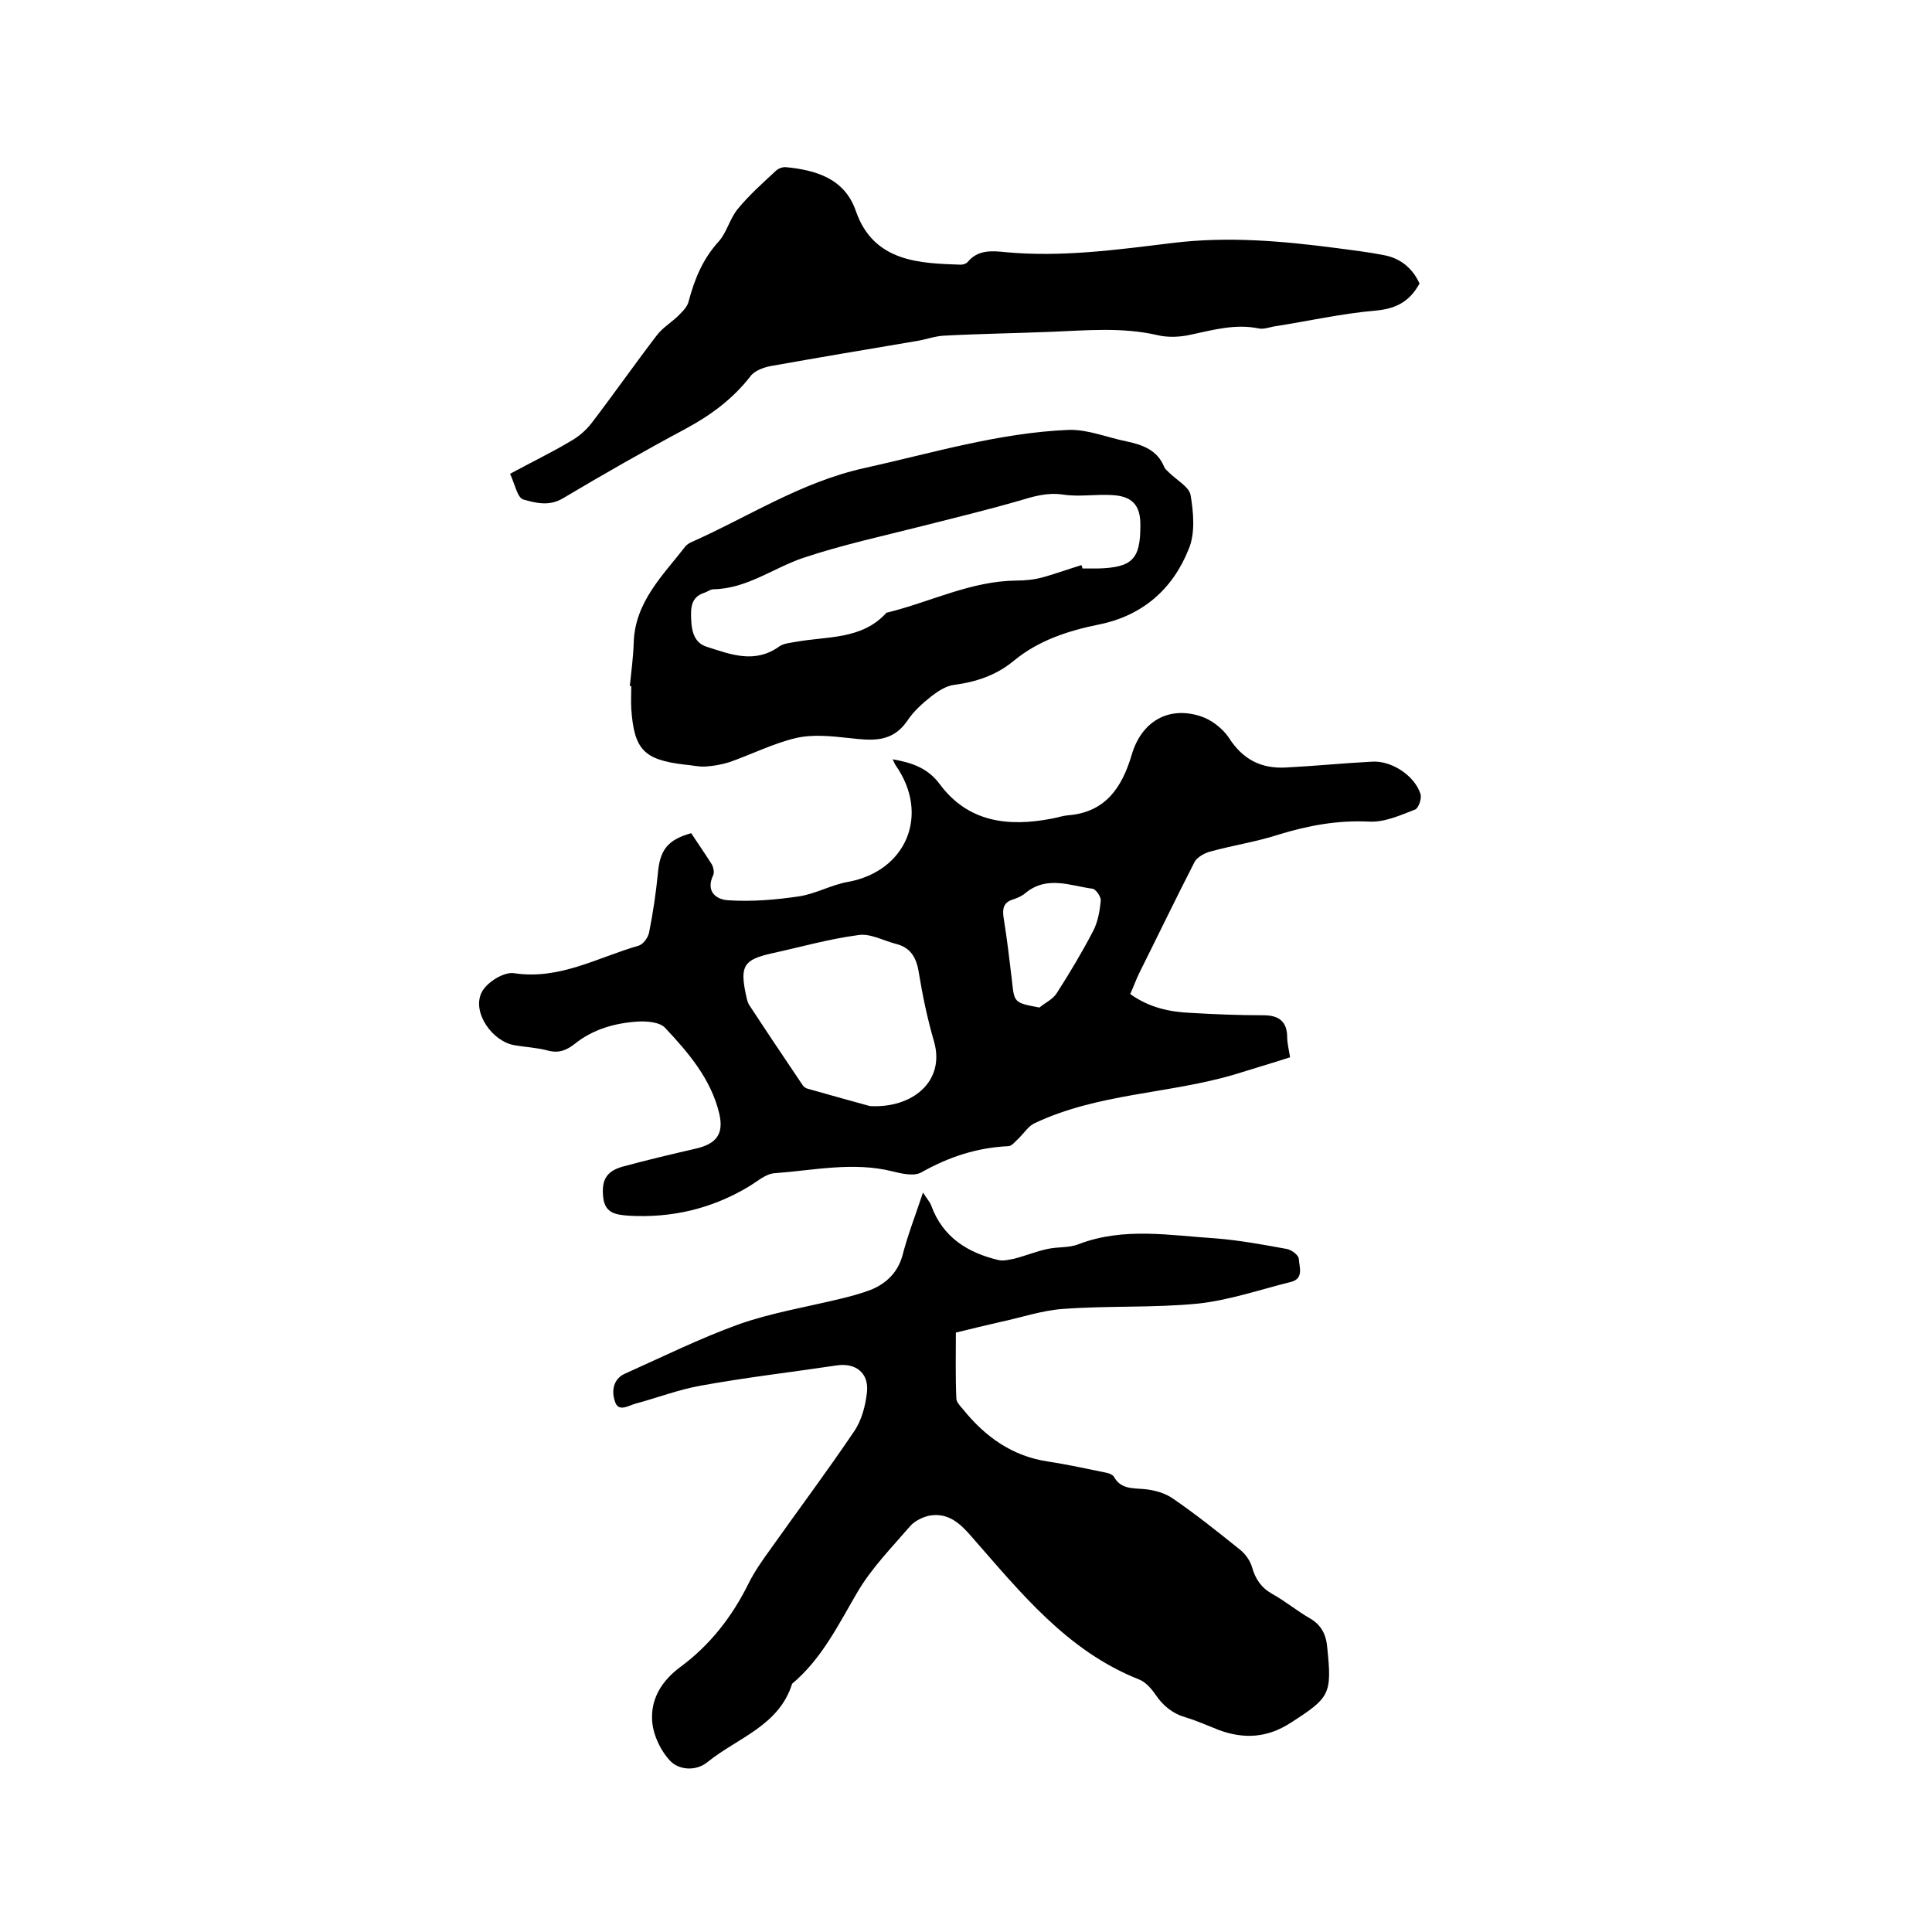 <svg enable-background="new 0 0 400 400" viewBox="0 0 400 400" xmlns="http://www.w3.org/2000/svg"><path d="m184.8 157.2c4 .7 7.3 1.8 9.8 5.2 5.9 7.9 14.2 8.8 23.1 7.1 1.1-.2 2.3-.6 3.4-.7 7.8-.6 11.2-5.8 13.2-12.5 2-6.9 7.6-10.2 14.3-8 2.2.7 4.5 2.5 5.8 4.4 2.9 4.6 6.8 6.5 11.9 6.2 5.9-.3 11.8-.9 17.7-1.2 4.1-.3 8.9 2.9 10.1 6.7.3.9-.4 2.9-1.1 3.2-3.1 1.2-6.4 2.7-9.6 2.5-6.5-.3-12.5.8-18.7 2.7-4.6 1.5-9.4 2.2-14.1 3.5-1.2.3-2.8 1.2-3.3 2.2-3.9 7.6-7.6 15.3-11.4 22.9-.7 1.4-1.2 2.9-1.9 4.4 3.9 2.8 8.1 3.7 12.4 3.9 5.1.3 10.1.5 15.2.5 3.2 0 4.9 1.3 4.9 4.6 0 1.1.3 2.3.6 4.1-3.7 1.2-7.5 2.3-11.3 3.5-13.7 4.1-28.5 3.9-41.7 10.2-1.2.6-2.1 2-3.1 3-.7.6-1.5 1.7-2.2 1.7-6.5.3-12.3 2.2-18 5.4-1.5.9-4.1.3-6.1-.2-8.1-2-16.2-.2-24.3.4-1.9.1-3.7 1.8-5.6 2.9-7.6 4.5-15.8 6.4-24.6 5.9-2.5-.2-4.9-.4-5.3-3.7-.4-3.5.5-5.4 3.8-6.4 5.1-1.4 10.2-2.6 15.4-3.8 4.3-1 5.8-3.1 4.8-7.3-1.7-7.1-6.4-12.6-11.2-17.7-1.1-1.2-3.8-1.4-5.6-1.3-4.8.3-9.4 1.6-13.2 4.7-1.7 1.3-3.3 1.9-5.5 1.3s-4.6-.7-6.9-1.1c-4.6-.8-8.8-6.8-6.8-10.9 1-2.1 4.7-4.4 6.8-4 9.4 1.4 17.3-3.3 25.7-5.7 1-.3 2-1.7 2.2-2.8.8-4 1.4-8.1 1.8-12.1.4-4.8 1.9-7 6.9-8.4 1.4 2.1 2.9 4.3 4.3 6.5.3.6.5 1.5.3 2.1-1.7 3.5.6 5.2 3.2 5.3 4.8.3 9.6-.1 14.4-.8 3.5-.5 6.8-2.4 10.2-3 12.2-2.2 17.1-14 9.9-24.2-.2-.3-.3-.7-.6-1.2zm-4.7 71.8c8.8.5 15.6-5.1 13.3-13.3-1.4-4.8-2.4-9.6-3.2-14.5-.5-3.1-1.8-5.1-4.8-5.8-2.6-.7-5.3-2.2-7.7-1.8-6.1.8-12 2.5-18 3.8-5.7 1.3-6.5 2.6-5.3 8.4.2.8.3 1.7.8 2.4 3.6 5.5 7.3 11 11 16.5.2.3.6.6 1 .7 5 1.4 9.9 2.8 12.9 3.6zm35.1-20.4c1.2-1 2.8-1.7 3.6-3 2.7-4.2 5.2-8.4 7.5-12.8 1-1.9 1.4-4.2 1.6-6.3.1-.8-1-2.4-1.7-2.5-4.6-.6-9.4-2.8-13.9.9-.7.6-1.6 1-2.5 1.3-2.1.6-2.3 2-2 3.9.7 4.3 1.2 8.6 1.7 12.8.5 4.7.4 4.7 5.7 5.7z"/><path d="m191.1 246.9c.8 1.3 1.4 1.9 1.7 2.7 2.4 6.6 7.6 9.8 14 11.3 1 .2 2.1-.1 3.2-.3 2.3-.6 4.5-1.5 6.8-2 2.2-.5 4.5-.2 6.5-1 9.4-3.6 19-1.8 28.5-1.2 4.9.4 9.8 1.3 14.7 2.2.9.2 2.3 1.2 2.4 2 .1 1.7 1.1 4.1-1.6 4.8-6.4 1.6-12.8 3.8-19.3 4.5-9.2.9-18.6.4-27.9 1.1-4.4.3-8.7 1.8-13 2.7-3 .7-6 1.4-9.2 2.2 0 4.6-.1 9.1.1 13.6 0 .8.8 1.6 1.4 2.3 4.6 5.7 10.2 9.7 17.6 10.8 4 .6 8 1.5 12 2.3.6.1 1.3.4 1.6.8 1.4 2.6 3.8 2.4 6.3 2.6 2.1.2 4.3.8 6 2 4.8 3.3 9.3 6.9 13.9 10.6 1.1.9 2 2.2 2.4 3.5.7 2.5 1.9 4.3 4.2 5.6 2.7 1.5 5.1 3.5 7.7 5 2.5 1.4 3.5 3.5 3.7 6.2 1 9.6.5 10.3-7.6 15.5-4.8 3.1-9.6 3.4-14.8 1.5-2.3-.9-4.5-1.9-6.8-2.6-2.8-.8-4.8-2.4-6.4-4.8-.9-1.3-2.1-2.6-3.4-3.1-14.9-5.9-24.5-18-34.6-29.5-2.4-2.8-4.9-5.1-8.8-4.4-1.4.3-3 1.1-3.9 2.1-3.8 4.4-8 8.7-10.9 13.6-4 6.8-7.4 13.9-13.6 19.1-2.7 8.7-11.3 11.2-17.5 16.2-2.4 2-6.1 1.7-7.9-.4-2-2.2-3.6-5.7-3.6-8.7-.1-4.2 2.1-7.8 5.9-10.6 6.1-4.5 10.7-10.4 14.1-17.3 1.2-2.4 2.8-4.7 4.4-6.9 5.8-8.2 11.8-16.2 17.4-24.5 1.6-2.3 2.4-5.4 2.7-8.2.4-4-2.4-6.1-6.3-5.5-9.4 1.4-18.9 2.5-28.2 4.2-4.5.8-8.9 2.5-13.4 3.7-1.5.4-3.6 1.9-4.3-.5-.7-2-.4-4.6 2.1-5.7 7.8-3.5 15.5-7.3 23.5-10.2 6.8-2.4 14.1-3.6 21.1-5.3 2.1-.5 4.3-1.1 6.4-1.9 3.1-1.3 5.4-3.5 6.4-6.9 1.1-4.3 2.7-8.4 4.3-13.2z"/><path d="m130.4 142c.3-2.9.7-5.9.8-8.8.2-8.6 6.1-14.1 10.8-20.2.2-.2.5-.4.8-.6 12-5.3 23-12.6 36.2-15.5 14-3.1 27.8-7.3 42.3-7.9 4-.1 8 1.6 12 2.4 3.3.7 6.3 1.8 7.7 5.2.2.5.6.8 1 1.2 1.6 1.6 4.2 3 4.5 4.7.6 3.6 1 7.9-.4 11.2-3.3 8.3-9.6 13.8-18.6 15.6-6.4 1.3-12.5 3.3-17.6 7.5-3.6 3-7.8 4.4-12.4 5-1.6.2-3.3 1.3-4.6 2.3-1.9 1.5-3.8 3.2-5.1 5.2-3.2 4.6-7.5 4-12.1 3.5-3.6-.4-7.4-.8-10.9 0-4.7 1.1-9.2 3.4-13.8 5-1.6.5-3.3.8-4.9.9-1.5.1-2.9-.3-4.4-.4-8.4-1-10.4-3.1-11-11.5-.1-1.6 0-3.2 0-4.8-.1.1-.2.1-.3 0zm93.5-25c.1.2.2.5.2.7h3.2c7.1-.2 8.8-1.9 8.8-8.8 0-.1 0-.2 0-.3 0-4-1.7-5.9-5.9-6.1-3.4-.2-6.8.4-10.1-.1s-6.2.4-9.2 1.3c-6.6 1.9-13.2 3.5-19.9 5.2-8.3 2.1-16.6 3.9-24.7 6.6-6.2 2.1-11.7 6.4-18.6 6.5-.6 0-1.2.5-1.8.7-2.9.9-2.9 3.2-2.8 5.6.1 2.5.7 4.8 3.2 5.6 5 1.6 10 3.6 15.1-.1.9-.6 2.2-.7 3.3-.9 6.5-1.2 13.7-.4 18.8-6 .1-.1.2-.1.3-.1 8.9-2.2 17.2-6.5 26.6-6.6 1.9 0 3.8-.2 5.6-.7 2.8-.8 5.3-1.7 7.9-2.5z"/><path d="m293.9 58.7c-2.1 3.8-4.9 5.2-9 5.6-7.1.6-14.1 2.2-21.2 3.3-1 .2-2.1.6-3.1.4-4.8-1-9.4.3-14.1 1.3-2.2.5-4.7.6-6.8.1-7.3-1.7-14.7-1-22.1-.7s-14.8.4-22.2.8c-1.9.1-3.7.8-5.6 1.1-10.1 1.7-20.2 3.4-30.3 5.2-1.5.3-3.4 1-4.2 2.2-3.7 4.7-8.2 8-13.4 10.8-8.6 4.6-17 9.4-25.4 14.4-2.9 1.7-5.7.9-8.2.2-1.2-.4-1.7-3.2-2.7-5.3 4.4-2.4 8.6-4.4 12.6-6.8 1.6-.9 3.1-2.2 4.2-3.6 4.6-6 9-12.3 13.6-18.3 1.3-1.7 3.3-2.8 4.8-4.4.8-.8 1.6-1.7 1.8-2.7 1.2-4.5 2.9-8.7 6.2-12.3 1.7-1.9 2.3-4.8 4-6.8 2.3-2.8 5.1-5.3 7.8-7.8.5-.5 1.3-.8 2-.8 6.4.6 12.3 2.4 14.6 9.1 3.7 10.7 13.5 10.8 21.7 11.1.5 0 1.1-.2 1.4-.5 2.1-2.6 5-2.4 7.8-2.1 11.7 1.1 23.2-.5 34.7-1.9s22.8-.4 34.2 1.1c3.1.4 6.3.8 9.4 1.4 3.4.6 6 2.6 7.5 5.9z"/></svg>